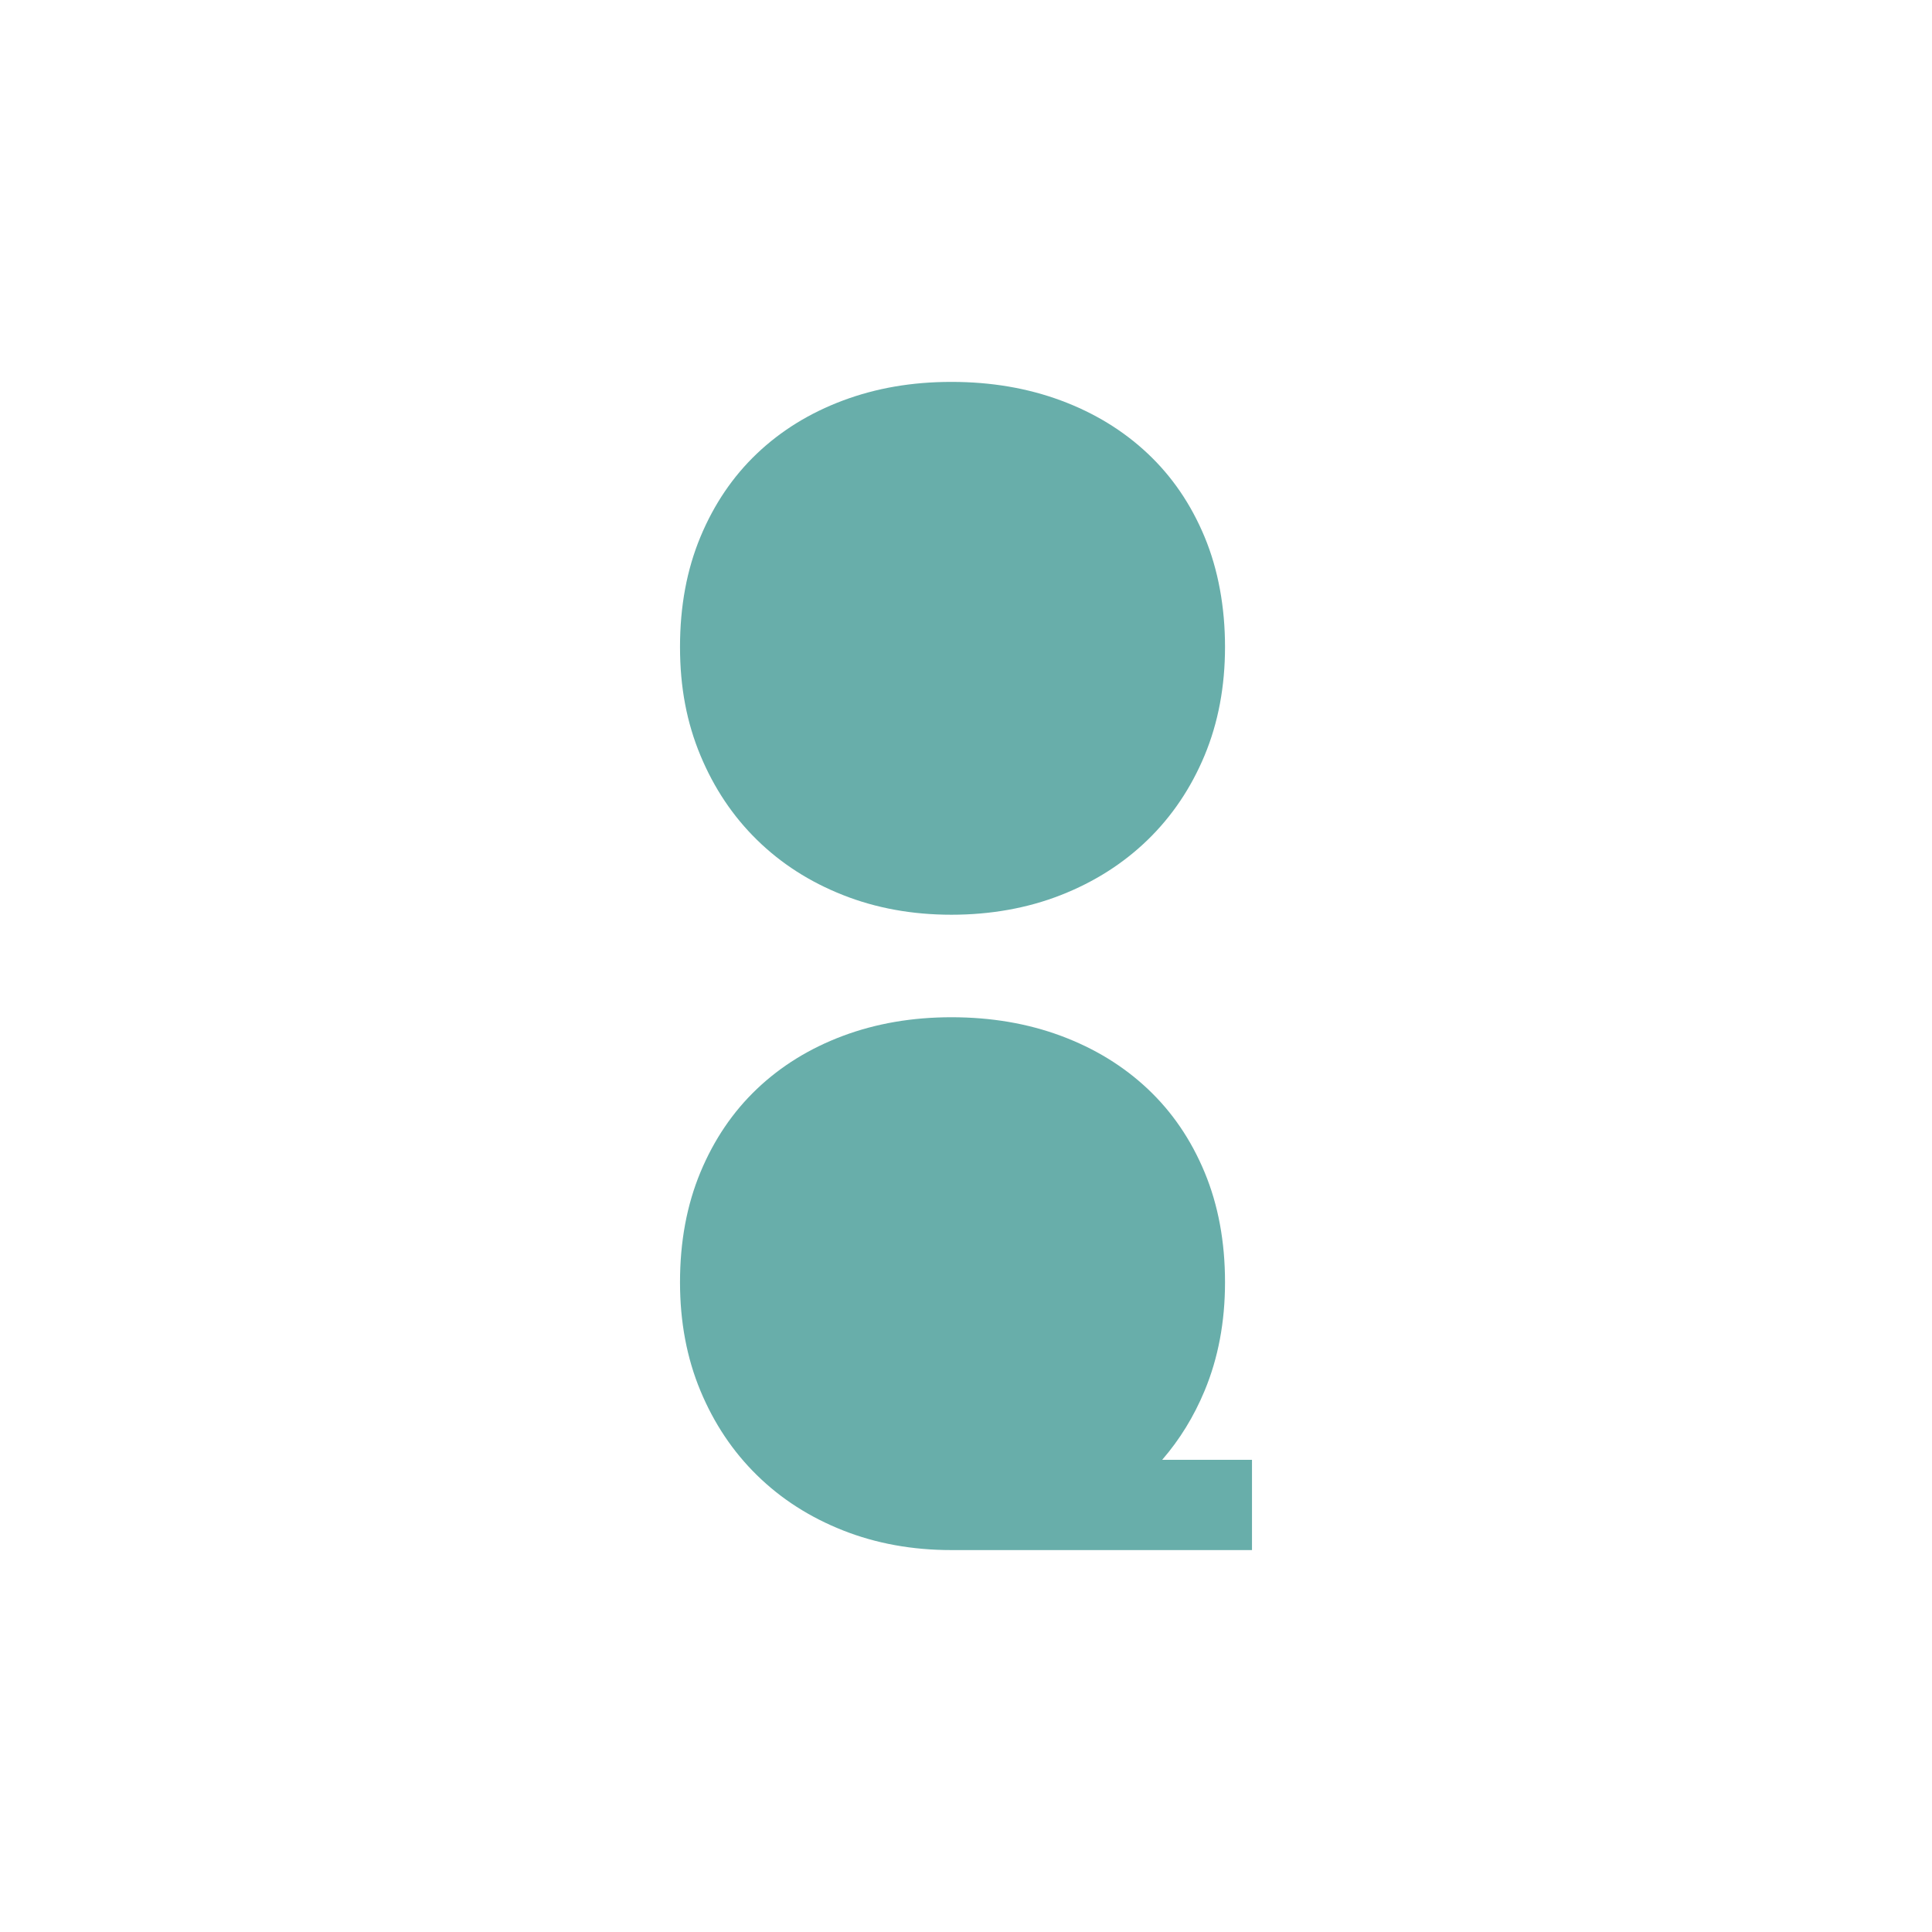 <svg xmlns="http://www.w3.org/2000/svg" id="ISOTYPE" viewBox="0 0 661.87 661.87"><defs><style>      .cls-1 {        fill: #68aeaa;      }    </style></defs><path class="cls-1" d="M398.13,500.12c6-6.92,10.86-14.8,14.55-23.68,4.66-11.2,6.99-23.59,6.99-37.17,0-13.9-2.33-26.46-6.99-37.66-4.66-11.2-11.16-20.73-19.51-28.58-8.34-7.85-18.24-13.9-29.69-18.16-11.45-4.25-23.96-6.38-37.54-6.38-13.41,0-25.8,2.13-37.17,6.38-11.37,4.26-21.18,10.31-29.44,18.16-8.26,7.85-14.72,17.38-19.38,28.58-4.66,11.21-6.99,23.76-6.99,37.66,0,13.58,2.33,25.97,6.99,37.17,4.66,11.21,11.12,20.86,19.38,28.95,8.26,8.1,18.07,14.4,29.44,18.89,11.37,4.5,23.76,6.75,37.17,6.75.12,0,.24,0,.37,0h0s102.6,0,102.6,0v-30.92s-30.78,0-30.78,0Z"></path><path class="cls-1" d="M412.68,183.95c-4.66-11.2-11.16-20.73-19.51-28.58-8.34-7.85-18.24-13.9-29.69-18.16-11.45-4.25-23.97-6.38-37.54-6.38s-25.8,2.13-37.17,6.38c-11.37,4.26-21.18,10.31-29.44,18.16-8.26,7.85-14.72,17.38-19.38,28.58-4.66,11.21-6.99,23.76-6.99,37.66s2.33,25.97,6.99,37.17c4.66,11.21,11.12,20.86,19.38,28.95,8.26,8.1,18.07,14.4,29.44,18.89,11.37,4.5,23.76,6.75,37.17,6.75s26.09-2.25,37.54-6.75c11.45-4.5,21.35-10.8,29.69-18.89,8.34-8.1,14.84-17.75,19.51-28.95,4.66-11.2,6.99-23.59,6.99-37.17s-2.33-26.46-6.99-37.66Z"></path></svg>